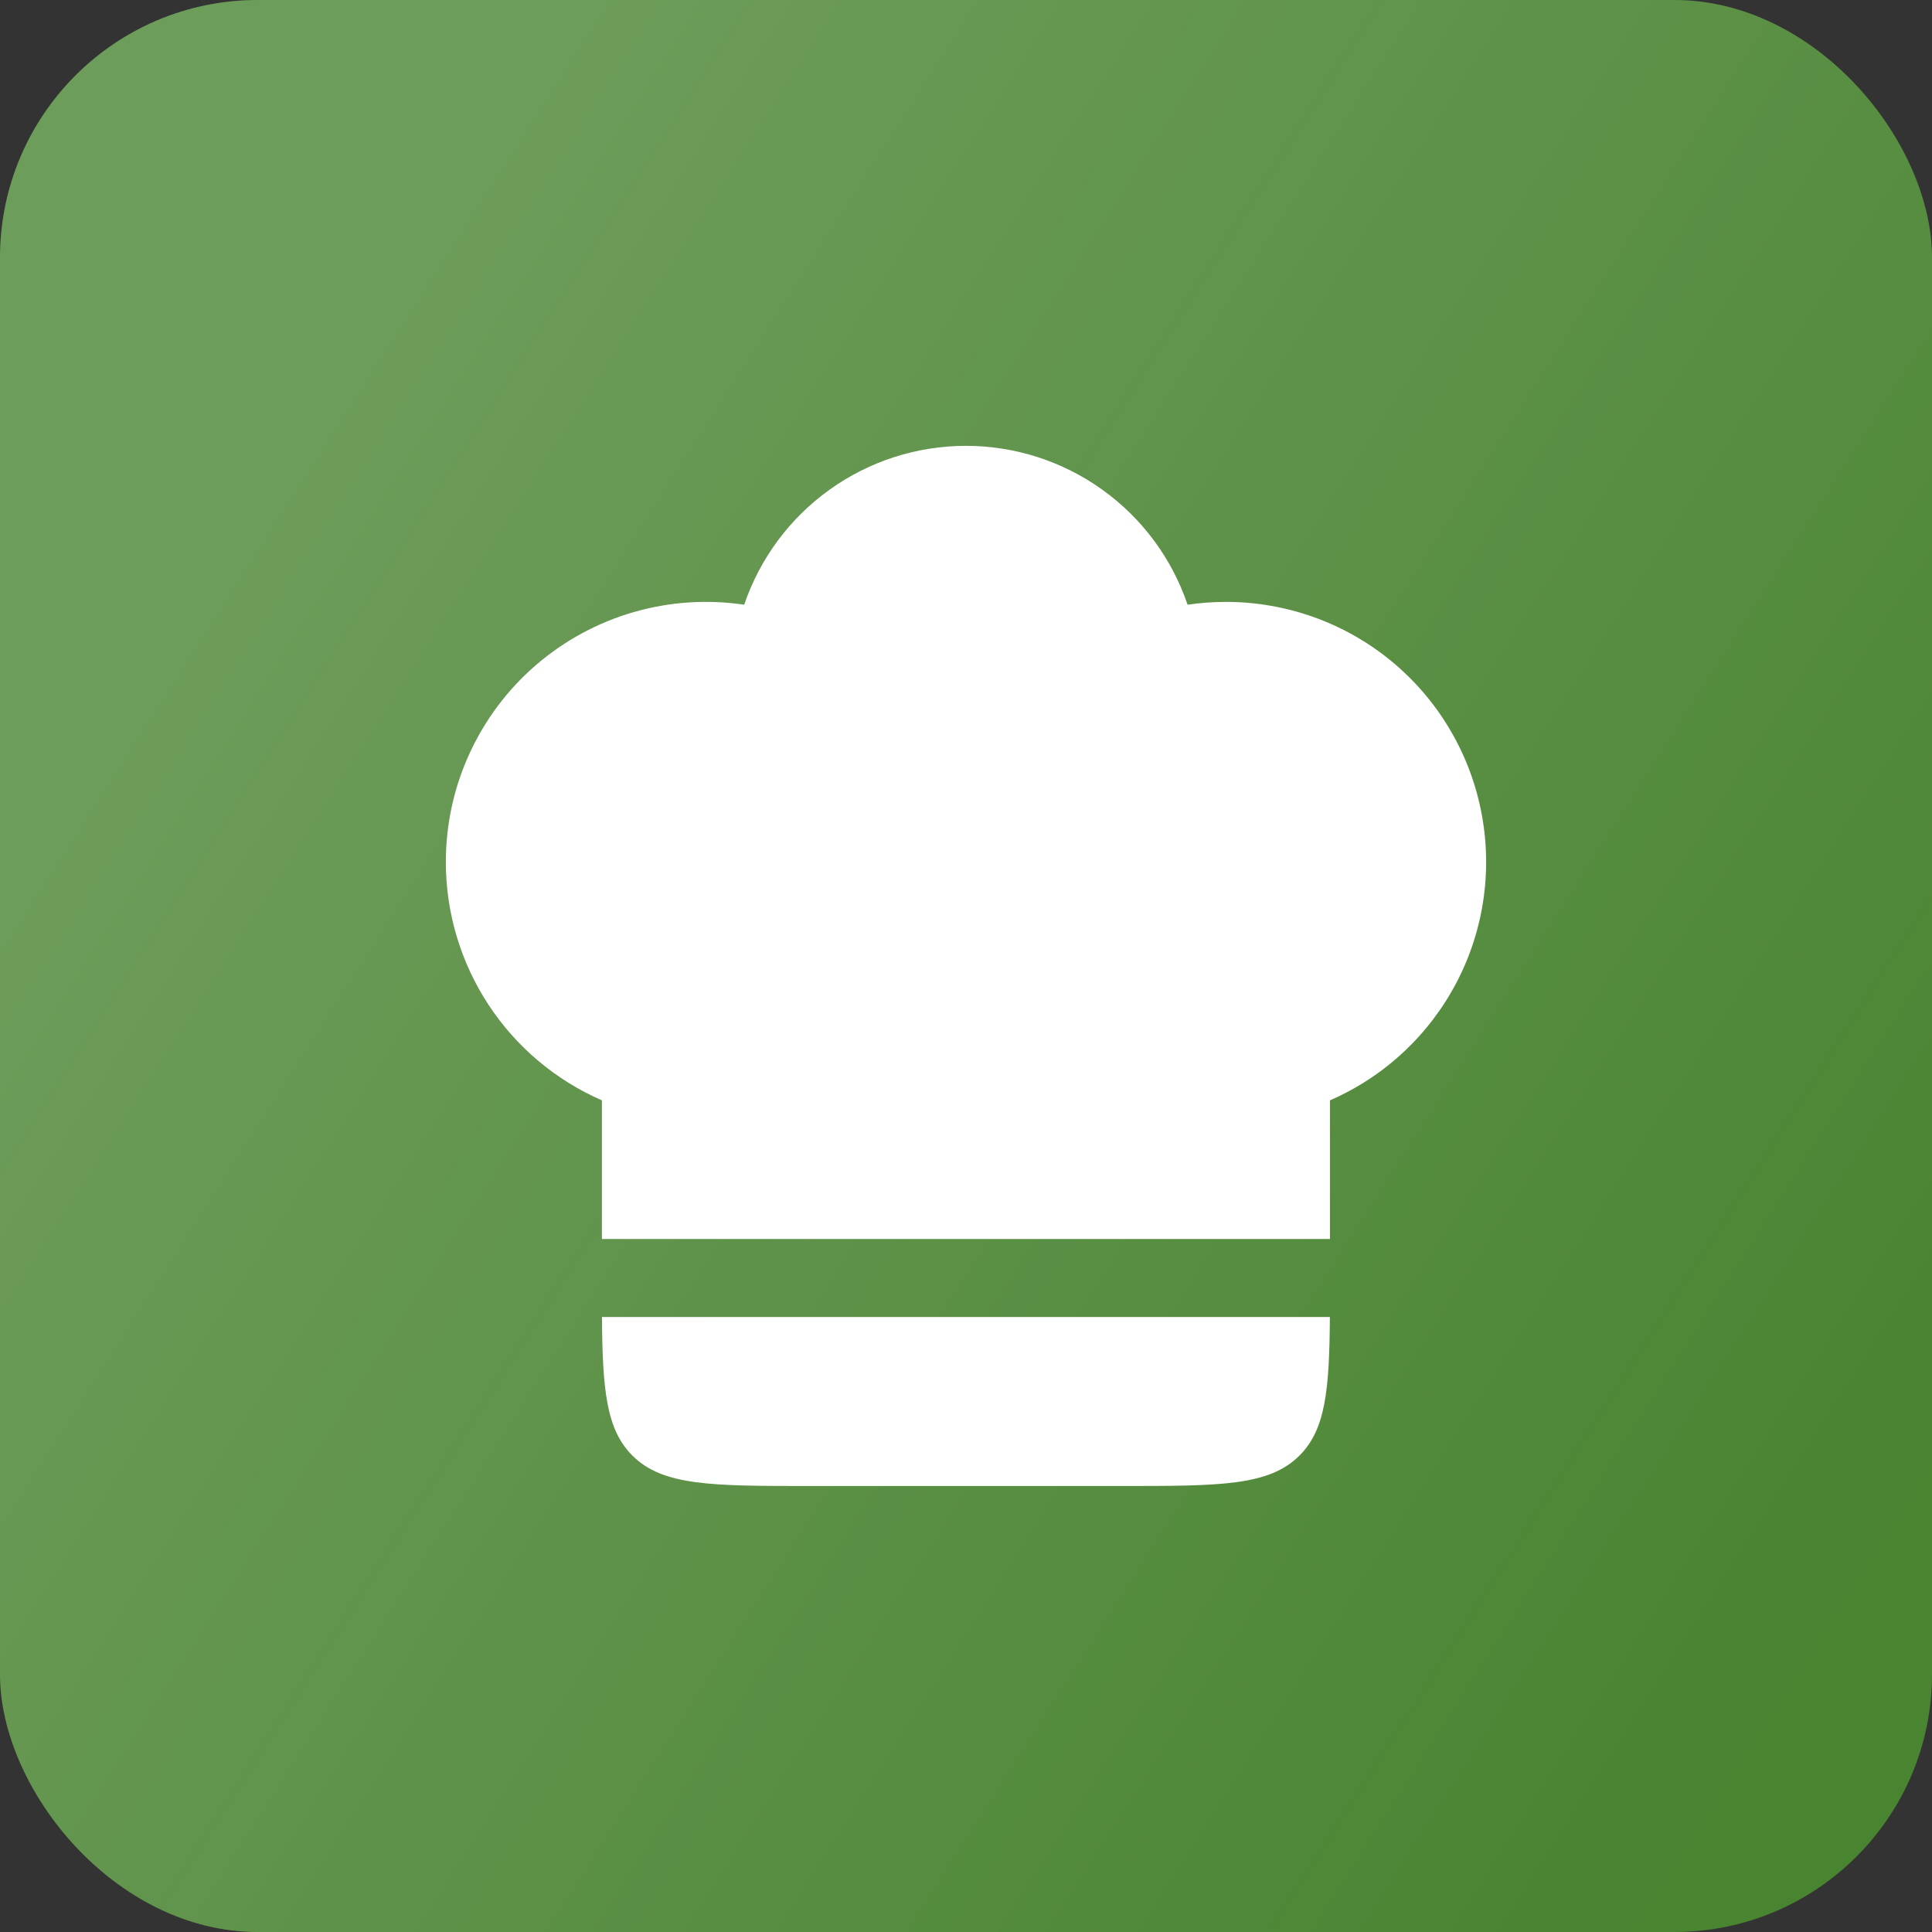 <?xml version="1.0" encoding="UTF-8"?> <svg xmlns="http://www.w3.org/2000/svg" width="26" height="26" viewBox="0 0 26 26" fill="none"><rect x="0" y="0" width="26" height="26" fill="#333333" stroke="none"/><rect width="26" height="26" rx="3.467" fill="#498431"></rect><rect width="26" height="26" rx="3.467" fill="url(#paint0_linear_3648_5778)" fill-opacity="0.2"></rect><path fill-rule="evenodd" clip-rule="evenodd" d="M6 11.6C6 11.096 6.108 10.599 6.318 10.142C6.528 9.684 6.833 9.277 7.214 8.949C7.596 8.62 8.043 8.378 8.526 8.238C9.01 8.098 9.518 8.064 10.015 8.138C10.227 7.515 10.629 6.973 11.164 6.59C11.699 6.206 12.341 6 12.999 6C13.657 6 14.299 6.206 14.834 6.59C15.369 6.973 15.771 7.515 15.982 8.138C16.15 8.113 16.322 8.1 16.498 8.1C17.303 8.1 18.083 8.376 18.707 8.883C19.331 9.39 19.762 10.097 19.926 10.885C20.09 11.672 19.979 12.492 19.609 13.207C19.24 13.921 18.636 14.487 17.898 14.808V16.674H8.1V14.808C7.475 14.535 6.944 14.087 6.571 13.517C6.198 12.947 6 12.281 6 11.6Z" fill="white"></path><path d="M8.51 19.588C8.158 19.237 8.108 18.701 8.101 17.724H17.897C17.89 18.701 17.84 19.237 17.488 19.588C17.078 19.998 16.419 19.998 15.098 19.998H10.899C9.579 19.998 8.92 19.998 8.51 19.588Z" fill="white"></path><defs><linearGradient id="paint0_linear_3648_5778" x1="11.771" y1="-5.828" x2="33.643" y2="8.166" gradientUnits="userSpaceOnUse"><stop stop-color="#FFFEFE"></stop><stop offset="1" stop-color="#FFFEFE" stop-opacity="0"></stop></linearGradient></defs></svg> 